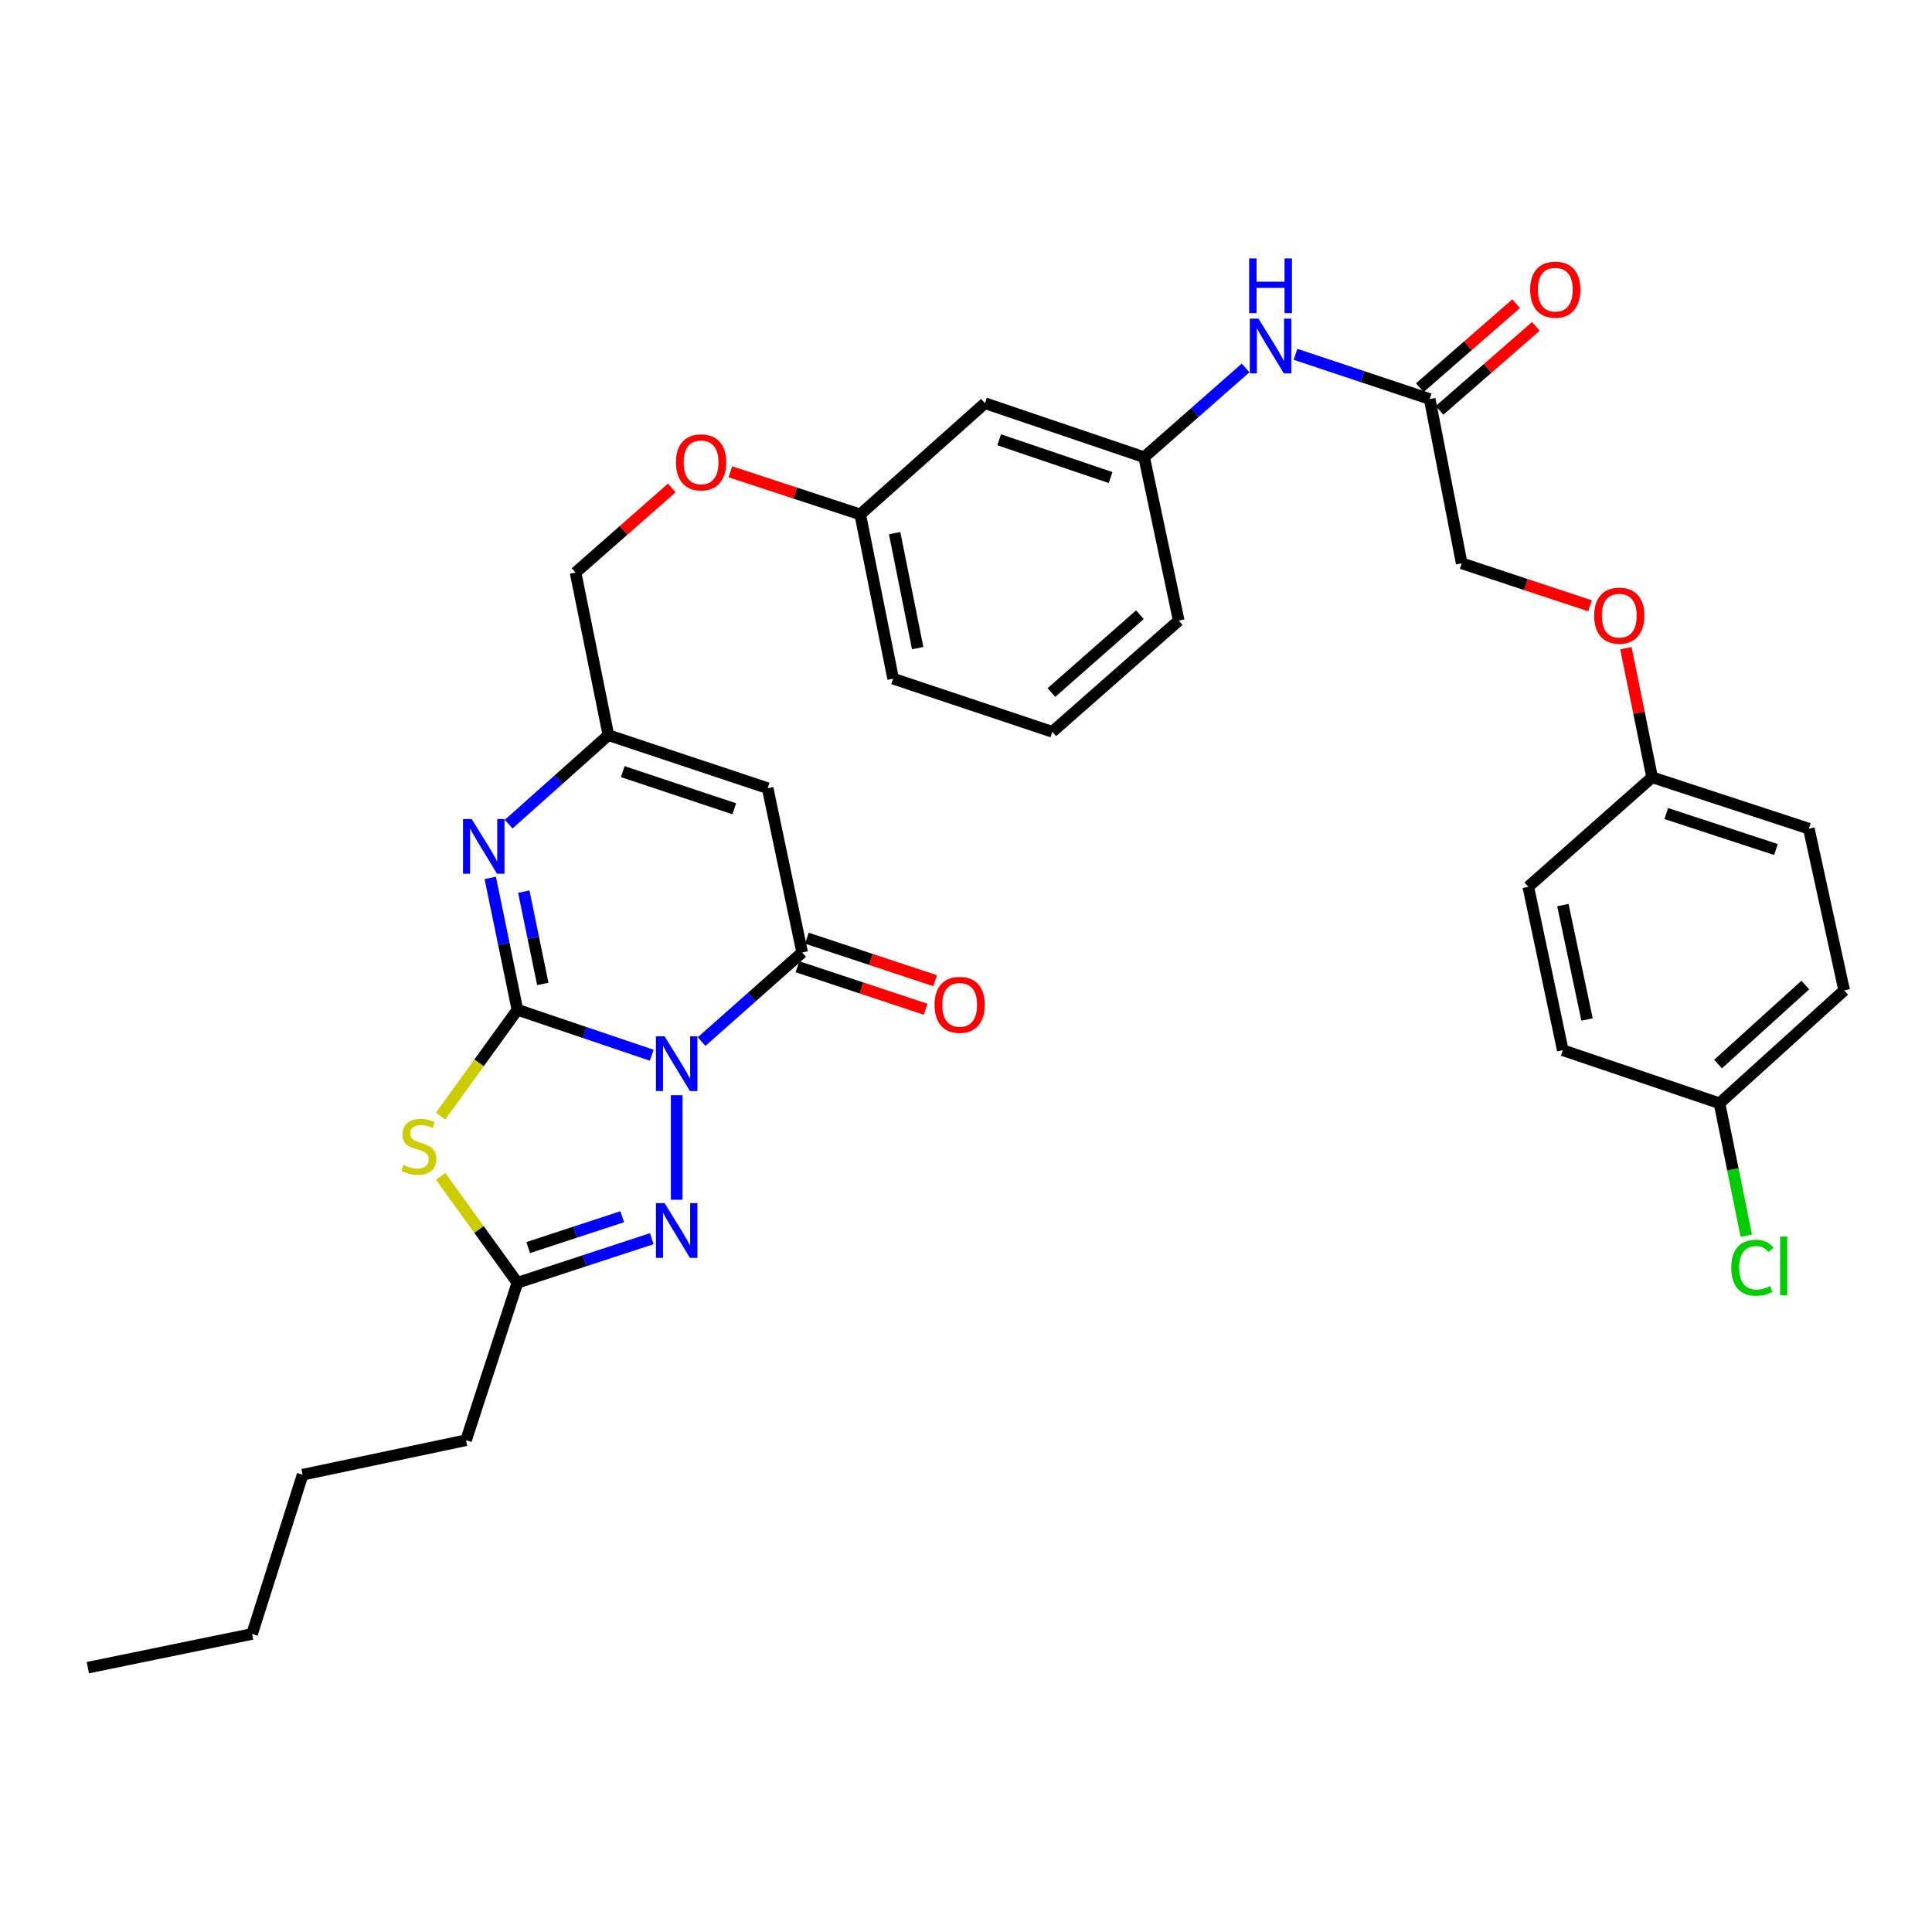 <?xml version='1.0' encoding='iso-8859-1'?>
<svg version='1.1' baseProfile='full'
              xmlns='http://www.w3.org/2000/svg'
                      xmlns:rdkit='http://www.rdkit.org/xml'
                      xmlns:xlink='http://www.w3.org/1999/xlink'
                  xml:space='preserve'
width='1000px' height='1000px' viewBox='0 0 1000 1000'>
<!-- END OF HEADER -->
<rect style='opacity:1.0;fill:#FFFFFF;stroke:none' width='1000' height='1000' x='0' y='0'> </rect>
<path class='bond-0' d='M 337.327,546.184 L 302.574,534.421' style='fill:none;fill-rule:evenodd;stroke:#0000FF;stroke-width:6px;stroke-linecap:butt;stroke-linejoin:miter;stroke-opacity:1' />
<path class='bond-0' d='M 302.574,534.421 L 267.821,522.658' style='fill:none;fill-rule:evenodd;stroke:#000000;stroke-width:6px;stroke-linecap:butt;stroke-linejoin:miter;stroke-opacity:1' />
<path class='bond-2' d='M 363.152,539.116 L 389.177,516.057' style='fill:none;fill-rule:evenodd;stroke:#0000FF;stroke-width:6px;stroke-linecap:butt;stroke-linejoin:miter;stroke-opacity:1' />
<path class='bond-2' d='M 389.177,516.057 L 415.201,492.997' style='fill:none;fill-rule:evenodd;stroke:#000000;stroke-width:6px;stroke-linecap:butt;stroke-linejoin:miter;stroke-opacity:1' />
<path class='bond-3' d='M 350.243,566.874 L 350.243,620.999' style='fill:none;fill-rule:evenodd;stroke:#0000FF;stroke-width:6px;stroke-linecap:butt;stroke-linejoin:miter;stroke-opacity:1' />
<path class='bond-1' d='M 267.821,522.658 L 247.935,550.175' style='fill:none;fill-rule:evenodd;stroke:#000000;stroke-width:6px;stroke-linecap:butt;stroke-linejoin:miter;stroke-opacity:1' />
<path class='bond-1' d='M 247.935,550.175 L 228.048,577.692' style='fill:none;fill-rule:evenodd;stroke:#CCCC00;stroke-width:6px;stroke-linecap:butt;stroke-linejoin:miter;stroke-opacity:1' />
<path class='bond-4' d='M 267.821,522.658 L 260.785,488.526' style='fill:none;fill-rule:evenodd;stroke:#000000;stroke-width:6px;stroke-linecap:butt;stroke-linejoin:miter;stroke-opacity:1' />
<path class='bond-4' d='M 260.785,488.526 L 253.748,454.394' style='fill:none;fill-rule:evenodd;stroke:#0000FF;stroke-width:6px;stroke-linecap:butt;stroke-linejoin:miter;stroke-opacity:1' />
<path class='bond-4' d='M 280.951,509.277 L 276.025,485.384' style='fill:none;fill-rule:evenodd;stroke:#000000;stroke-width:6px;stroke-linecap:butt;stroke-linejoin:miter;stroke-opacity:1' />
<path class='bond-4' d='M 276.025,485.384 L 271.1,461.492' style='fill:none;fill-rule:evenodd;stroke:#0000FF;stroke-width:6px;stroke-linecap:butt;stroke-linejoin:miter;stroke-opacity:1' />
<path class='bond-33' d='M 228.049,608.863 L 247.935,636.403' style='fill:none;fill-rule:evenodd;stroke:#CCCC00;stroke-width:6px;stroke-linecap:butt;stroke-linejoin:miter;stroke-opacity:1' />
<path class='bond-33' d='M 247.935,636.403 L 267.821,663.943' style='fill:none;fill-rule:evenodd;stroke:#000000;stroke-width:6px;stroke-linecap:butt;stroke-linejoin:miter;stroke-opacity:1' />
<path class='bond-5' d='M 415.201,492.997 L 397.332,407.973' style='fill:none;fill-rule:evenodd;stroke:#000000;stroke-width:6px;stroke-linecap:butt;stroke-linejoin:miter;stroke-opacity:1' />
<path class='bond-10' d='M 412.753,500.382 L 445.936,511.383' style='fill:none;fill-rule:evenodd;stroke:#000000;stroke-width:6px;stroke-linecap:butt;stroke-linejoin:miter;stroke-opacity:1' />
<path class='bond-10' d='M 445.936,511.383 L 479.12,522.385' style='fill:none;fill-rule:evenodd;stroke:#FF0000;stroke-width:6px;stroke-linecap:butt;stroke-linejoin:miter;stroke-opacity:1' />
<path class='bond-10' d='M 417.65,485.612 L 450.833,496.613' style='fill:none;fill-rule:evenodd;stroke:#000000;stroke-width:6px;stroke-linecap:butt;stroke-linejoin:miter;stroke-opacity:1' />
<path class='bond-10' d='M 450.833,496.613 L 484.016,507.614' style='fill:none;fill-rule:evenodd;stroke:#FF0000;stroke-width:6px;stroke-linecap:butt;stroke-linejoin:miter;stroke-opacity:1' />
<path class='bond-6' d='M 337.334,641.144 L 302.578,652.544' style='fill:none;fill-rule:evenodd;stroke:#0000FF;stroke-width:6px;stroke-linecap:butt;stroke-linejoin:miter;stroke-opacity:1' />
<path class='bond-6' d='M 302.578,652.544 L 267.821,663.943' style='fill:none;fill-rule:evenodd;stroke:#000000;stroke-width:6px;stroke-linecap:butt;stroke-linejoin:miter;stroke-opacity:1' />
<path class='bond-6' d='M 322.058,629.778 L 297.728,637.758' style='fill:none;fill-rule:evenodd;stroke:#0000FF;stroke-width:6px;stroke-linecap:butt;stroke-linejoin:miter;stroke-opacity:1' />
<path class='bond-6' d='M 297.728,637.758 L 273.399,645.737' style='fill:none;fill-rule:evenodd;stroke:#000000;stroke-width:6px;stroke-linecap:butt;stroke-linejoin:miter;stroke-opacity:1' />
<path class='bond-34' d='M 263.286,426.567 L 289.098,403.542' style='fill:none;fill-rule:evenodd;stroke:#0000FF;stroke-width:6px;stroke-linecap:butt;stroke-linejoin:miter;stroke-opacity:1' />
<path class='bond-34' d='M 289.098,403.542 L 314.911,380.517' style='fill:none;fill-rule:evenodd;stroke:#000000;stroke-width:6px;stroke-linecap:butt;stroke-linejoin:miter;stroke-opacity:1' />
<path class='bond-7' d='M 397.332,407.973 L 314.911,380.517' style='fill:none;fill-rule:evenodd;stroke:#000000;stroke-width:6px;stroke-linecap:butt;stroke-linejoin:miter;stroke-opacity:1' />
<path class='bond-7' d='M 380.051,418.618 L 322.356,399.399' style='fill:none;fill-rule:evenodd;stroke:#000000;stroke-width:6px;stroke-linecap:butt;stroke-linejoin:miter;stroke-opacity:1' />
<path class='bond-26' d='M 267.821,663.943 L 241.221,745.457' style='fill:none;fill-rule:evenodd;stroke:#000000;stroke-width:6px;stroke-linecap:butt;stroke-linejoin:miter;stroke-opacity:1' />
<path class='bond-14' d='M 314.911,380.517 L 297.914,296.366' style='fill:none;fill-rule:evenodd;stroke:#000000;stroke-width:6px;stroke-linecap:butt;stroke-linejoin:miter;stroke-opacity:1' />
<path class='bond-8' d='M 740.002,206.536 L 705.273,194.96' style='fill:none;fill-rule:evenodd;stroke:#000000;stroke-width:6px;stroke-linecap:butt;stroke-linejoin:miter;stroke-opacity:1' />
<path class='bond-8' d='M 705.273,194.96 L 670.544,183.383' style='fill:none;fill-rule:evenodd;stroke:#0000FF;stroke-width:6px;stroke-linecap:butt;stroke-linejoin:miter;stroke-opacity:1' />
<path class='bond-13' d='M 745.117,212.4 L 770.039,190.662' style='fill:none;fill-rule:evenodd;stroke:#000000;stroke-width:6px;stroke-linecap:butt;stroke-linejoin:miter;stroke-opacity:1' />
<path class='bond-13' d='M 770.039,190.662 L 794.962,168.925' style='fill:none;fill-rule:evenodd;stroke:#FF0000;stroke-width:6px;stroke-linecap:butt;stroke-linejoin:miter;stroke-opacity:1' />
<path class='bond-13' d='M 734.888,200.673 L 759.811,178.935' style='fill:none;fill-rule:evenodd;stroke:#000000;stroke-width:6px;stroke-linecap:butt;stroke-linejoin:miter;stroke-opacity:1' />
<path class='bond-13' d='M 759.811,178.935 L 784.734,157.198' style='fill:none;fill-rule:evenodd;stroke:#FF0000;stroke-width:6px;stroke-linecap:butt;stroke-linejoin:miter;stroke-opacity:1' />
<path class='bond-17' d='M 740.002,206.536 L 756.575,291.568' style='fill:none;fill-rule:evenodd;stroke:#000000;stroke-width:6px;stroke-linecap:butt;stroke-linejoin:miter;stroke-opacity:1' />
<path class='bond-9' d='M 644.714,190.444 L 618.457,213.541' style='fill:none;fill-rule:evenodd;stroke:#0000FF;stroke-width:6px;stroke-linecap:butt;stroke-linejoin:miter;stroke-opacity:1' />
<path class='bond-9' d='M 618.457,213.541 L 592.199,236.638' style='fill:none;fill-rule:evenodd;stroke:#000000;stroke-width:6px;stroke-linecap:butt;stroke-linejoin:miter;stroke-opacity:1' />
<path class='bond-11' d='M 592.199,236.638 L 509.812,208.706' style='fill:none;fill-rule:evenodd;stroke:#000000;stroke-width:6px;stroke-linecap:butt;stroke-linejoin:miter;stroke-opacity:1' />
<path class='bond-11' d='M 574.845,247.185 L 517.174,227.633' style='fill:none;fill-rule:evenodd;stroke:#000000;stroke-width:6px;stroke-linecap:butt;stroke-linejoin:miter;stroke-opacity:1' />
<path class='bond-35' d='M 592.199,236.638 L 610.103,321.221' style='fill:none;fill-rule:evenodd;stroke:#000000;stroke-width:6px;stroke-linecap:butt;stroke-linejoin:miter;stroke-opacity:1' />
<path class='bond-12' d='M 509.812,208.706 L 445.251,266.265' style='fill:none;fill-rule:evenodd;stroke:#000000;stroke-width:6px;stroke-linecap:butt;stroke-linejoin:miter;stroke-opacity:1' />
<path class='bond-15' d='M 297.914,296.366 L 322.808,274.468' style='fill:none;fill-rule:evenodd;stroke:#000000;stroke-width:6px;stroke-linecap:butt;stroke-linejoin:miter;stroke-opacity:1' />
<path class='bond-15' d='M 322.808,274.468 L 347.702,252.57' style='fill:none;fill-rule:evenodd;stroke:#FF0000;stroke-width:6px;stroke-linecap:butt;stroke-linejoin:miter;stroke-opacity:1' />
<path class='bond-18' d='M 378.032,244.208 L 411.642,255.237' style='fill:none;fill-rule:evenodd;stroke:#FF0000;stroke-width:6px;stroke-linecap:butt;stroke-linejoin:miter;stroke-opacity:1' />
<path class='bond-18' d='M 411.642,255.237 L 445.251,266.265' style='fill:none;fill-rule:evenodd;stroke:#000000;stroke-width:6px;stroke-linecap:butt;stroke-linejoin:miter;stroke-opacity:1' />
<path class='bond-16' d='M 822.976,313.566 L 789.775,302.567' style='fill:none;fill-rule:evenodd;stroke:#FF0000;stroke-width:6px;stroke-linecap:butt;stroke-linejoin:miter;stroke-opacity:1' />
<path class='bond-16' d='M 789.775,302.567 L 756.575,291.568' style='fill:none;fill-rule:evenodd;stroke:#000000;stroke-width:6px;stroke-linecap:butt;stroke-linejoin:miter;stroke-opacity:1' />
<path class='bond-19' d='M 841.554,335.48 L 848.341,368.9' style='fill:none;fill-rule:evenodd;stroke:#FF0000;stroke-width:6px;stroke-linecap:butt;stroke-linejoin:miter;stroke-opacity:1' />
<path class='bond-19' d='M 848.341,368.9 L 855.128,402.32' style='fill:none;fill-rule:evenodd;stroke:#000000;stroke-width:6px;stroke-linecap:butt;stroke-linejoin:miter;stroke-opacity:1' />
<path class='bond-29' d='M 445.251,266.265 L 462.291,351.279' style='fill:none;fill-rule:evenodd;stroke:#000000;stroke-width:6px;stroke-linecap:butt;stroke-linejoin:miter;stroke-opacity:1' />
<path class='bond-29' d='M 463.065,275.959 L 474.992,335.469' style='fill:none;fill-rule:evenodd;stroke:#000000;stroke-width:6px;stroke-linecap:butt;stroke-linejoin:miter;stroke-opacity:1' />
<path class='bond-22' d='M 855.128,402.32 L 791.043,458.996' style='fill:none;fill-rule:evenodd;stroke:#000000;stroke-width:6px;stroke-linecap:butt;stroke-linejoin:miter;stroke-opacity:1' />
<path class='bond-23' d='M 855.128,402.32 L 936.253,428.912' style='fill:none;fill-rule:evenodd;stroke:#000000;stroke-width:6px;stroke-linecap:butt;stroke-linejoin:miter;stroke-opacity:1' />
<path class='bond-23' d='M 862.45,421.095 L 919.237,439.71' style='fill:none;fill-rule:evenodd;stroke:#000000;stroke-width:6px;stroke-linecap:butt;stroke-linejoin:miter;stroke-opacity:1' />
<path class='bond-20' d='M 890.019,571.053 L 954.545,512.621' style='fill:none;fill-rule:evenodd;stroke:#000000;stroke-width:6px;stroke-linecap:butt;stroke-linejoin:miter;stroke-opacity:1' />
<path class='bond-20' d='M 889.253,550.753 L 934.421,509.851' style='fill:none;fill-rule:evenodd;stroke:#000000;stroke-width:6px;stroke-linecap:butt;stroke-linejoin:miter;stroke-opacity:1' />
<path class='bond-21' d='M 890.019,571.053 L 896.941,605.325' style='fill:none;fill-rule:evenodd;stroke:#000000;stroke-width:6px;stroke-linecap:butt;stroke-linejoin:miter;stroke-opacity:1' />
<path class='bond-21' d='M 896.941,605.325 L 903.863,639.597' style='fill:none;fill-rule:evenodd;stroke:#00CC00;stroke-width:6px;stroke-linecap:butt;stroke-linejoin:miter;stroke-opacity:1' />
<path class='bond-36' d='M 890.019,571.053 L 808.894,543.587' style='fill:none;fill-rule:evenodd;stroke:#000000;stroke-width:6px;stroke-linecap:butt;stroke-linejoin:miter;stroke-opacity:1' />
<path class='bond-25' d='M 791.043,458.996 L 808.894,543.587' style='fill:none;fill-rule:evenodd;stroke:#000000;stroke-width:6px;stroke-linecap:butt;stroke-linejoin:miter;stroke-opacity:1' />
<path class='bond-25' d='M 808.946,468.472 L 821.442,527.686' style='fill:none;fill-rule:evenodd;stroke:#000000;stroke-width:6px;stroke-linecap:butt;stroke-linejoin:miter;stroke-opacity:1' />
<path class='bond-24' d='M 936.253,428.912 L 954.545,512.621' style='fill:none;fill-rule:evenodd;stroke:#000000;stroke-width:6px;stroke-linecap:butt;stroke-linejoin:miter;stroke-opacity:1' />
<path class='bond-30' d='M 241.221,745.457 L 156.629,763.317' style='fill:none;fill-rule:evenodd;stroke:#000000;stroke-width:6px;stroke-linecap:butt;stroke-linejoin:miter;stroke-opacity:1' />
<path class='bond-27' d='M 544.677,378.779 L 462.291,351.279' style='fill:none;fill-rule:evenodd;stroke:#000000;stroke-width:6px;stroke-linecap:butt;stroke-linejoin:miter;stroke-opacity:1' />
<path class='bond-28' d='M 544.677,378.779 L 610.103,321.221' style='fill:none;fill-rule:evenodd;stroke:#000000;stroke-width:6px;stroke-linecap:butt;stroke-linejoin:miter;stroke-opacity:1' />
<path class='bond-28' d='M 544.213,358.462 L 590.01,318.171' style='fill:none;fill-rule:evenodd;stroke:#000000;stroke-width:6px;stroke-linecap:butt;stroke-linejoin:miter;stroke-opacity:1' />
<path class='bond-31' d='M 156.629,763.317 L 130.478,845.73' style='fill:none;fill-rule:evenodd;stroke:#000000;stroke-width:6px;stroke-linecap:butt;stroke-linejoin:miter;stroke-opacity:1' />
<path class='bond-32' d='M 130.478,845.73 L 45.455,863.176' style='fill:none;fill-rule:evenodd;stroke:#000000;stroke-width:6px;stroke-linecap:butt;stroke-linejoin:miter;stroke-opacity:1' />
<path  class='atom-0' d='M 343.983 536.395
L 353.263 551.395
Q 354.183 552.875, 355.663 555.555
Q 357.143 558.235, 357.223 558.395
L 357.223 536.395
L 360.983 536.395
L 360.983 564.715
L 357.103 564.715
L 347.143 548.315
Q 345.983 546.395, 344.743 544.195
Q 343.543 541.995, 343.183 541.315
L 343.183 564.715
L 339.503 564.715
L 339.503 536.395
L 343.983 536.395
' fill='#0000FF'/>
<path  class='atom-2' d='M 208.79 602.99
Q 209.11 603.11, 210.43 603.67
Q 211.75 604.23, 213.19 604.59
Q 214.67 604.91, 216.11 604.91
Q 218.79 604.91, 220.35 603.63
Q 221.91 602.31, 221.91 600.03
Q 221.91 598.47, 221.11 597.51
Q 220.35 596.55, 219.15 596.03
Q 217.95 595.51, 215.95 594.91
Q 213.43 594.15, 211.91 593.43
Q 210.43 592.71, 209.35 591.19
Q 208.31 589.67, 208.31 587.11
Q 208.31 583.55, 210.71 581.35
Q 213.15 579.15, 217.95 579.15
Q 221.23 579.15, 224.95 580.71
L 224.03 583.79
Q 220.63 582.39, 218.07 582.39
Q 215.31 582.39, 213.79 583.55
Q 212.27 584.67, 212.31 586.63
Q 212.31 588.15, 213.07 589.07
Q 213.87 589.99, 214.99 590.51
Q 216.15 591.03, 218.07 591.63
Q 220.63 592.43, 222.15 593.23
Q 223.67 594.03, 224.75 595.67
Q 225.87 597.27, 225.87 600.03
Q 225.87 603.95, 223.23 606.07
Q 220.63 608.15, 216.27 608.15
Q 213.75 608.15, 211.83 607.59
Q 209.95 607.07, 207.71 606.15
L 208.79 602.99
' fill='#CCCC00'/>
<path  class='atom-4' d='M 343.983 622.75
L 353.263 637.75
Q 354.183 639.23, 355.663 641.91
Q 357.143 644.59, 357.223 644.75
L 357.223 622.75
L 360.983 622.75
L 360.983 651.07
L 357.103 651.07
L 347.143 634.67
Q 345.983 632.75, 344.743 630.55
Q 343.543 628.35, 343.183 627.67
L 343.183 651.07
L 339.503 651.07
L 339.503 622.75
L 343.983 622.75
' fill='#0000FF'/>
<path  class='atom-5' d='M 244.124 423.915
L 253.404 438.915
Q 254.324 440.395, 255.804 443.075
Q 257.284 445.755, 257.364 445.915
L 257.364 423.915
L 261.124 423.915
L 261.124 452.235
L 257.244 452.235
L 247.284 435.835
Q 246.124 433.915, 244.884 431.715
Q 243.684 429.515, 243.324 428.835
L 243.324 452.235
L 239.644 452.235
L 239.644 423.915
L 244.124 423.915
' fill='#0000FF'/>
<path  class='atom-10' d='M 651.373 164.92
L 660.653 179.92
Q 661.573 181.4, 663.053 184.08
Q 664.533 186.76, 664.613 186.92
L 664.613 164.92
L 668.373 164.92
L 668.373 193.24
L 664.493 193.24
L 654.533 176.84
Q 653.373 174.92, 652.133 172.72
Q 650.933 170.52, 650.573 169.84
L 650.573 193.24
L 646.893 193.24
L 646.893 164.92
L 651.373 164.92
' fill='#0000FF'/>
<path  class='atom-10' d='M 646.553 133.768
L 650.393 133.768
L 650.393 145.808
L 664.873 145.808
L 664.873 133.768
L 668.713 133.768
L 668.713 162.088
L 664.873 162.088
L 664.873 149.008
L 650.393 149.008
L 650.393 162.088
L 646.553 162.088
L 646.553 133.768
' fill='#0000FF'/>
<path  class='atom-11' d='M 483.715 520.101
Q 483.715 513.301, 487.075 509.501
Q 490.435 505.701, 496.715 505.701
Q 502.995 505.701, 506.355 509.501
Q 509.715 513.301, 509.715 520.101
Q 509.715 526.981, 506.315 530.901
Q 502.915 534.781, 496.715 534.781
Q 490.475 534.781, 487.075 530.901
Q 483.715 527.021, 483.715 520.101
M 496.715 531.581
Q 501.035 531.581, 503.355 528.701
Q 505.715 525.781, 505.715 520.101
Q 505.715 514.541, 503.355 511.741
Q 501.035 508.901, 496.715 508.901
Q 492.395 508.901, 490.035 511.701
Q 487.715 514.501, 487.715 520.101
Q 487.715 525.821, 490.035 528.701
Q 492.395 531.581, 496.715 531.581
' fill='#FF0000'/>
<path  class='atom-14' d='M 792.004 149.922
Q 792.004 143.122, 795.364 139.322
Q 798.724 135.522, 805.004 135.522
Q 811.284 135.522, 814.644 139.322
Q 818.004 143.122, 818.004 149.922
Q 818.004 156.802, 814.604 160.722
Q 811.204 164.602, 805.004 164.602
Q 798.764 164.602, 795.364 160.722
Q 792.004 156.842, 792.004 149.922
M 805.004 161.402
Q 809.324 161.402, 811.644 158.522
Q 814.004 155.602, 814.004 149.922
Q 814.004 144.362, 811.644 141.562
Q 809.324 138.722, 805.004 138.722
Q 800.684 138.722, 798.324 141.522
Q 796.004 144.322, 796.004 149.922
Q 796.004 155.642, 798.324 158.522
Q 800.684 161.402, 805.004 161.402
' fill='#FF0000'/>
<path  class='atom-16' d='M 349.864 239.312
Q 349.864 232.512, 353.224 228.712
Q 356.584 224.912, 362.864 224.912
Q 369.144 224.912, 372.504 228.712
Q 375.864 232.512, 375.864 239.312
Q 375.864 246.192, 372.464 250.112
Q 369.064 253.992, 362.864 253.992
Q 356.624 253.992, 353.224 250.112
Q 349.864 246.232, 349.864 239.312
M 362.864 250.792
Q 367.184 250.792, 369.504 247.912
Q 371.864 244.992, 371.864 239.312
Q 371.864 233.752, 369.504 230.952
Q 367.184 228.112, 362.864 228.112
Q 358.544 228.112, 356.184 230.912
Q 353.864 233.712, 353.864 239.312
Q 353.864 245.032, 356.184 247.912
Q 358.544 250.792, 362.864 250.792
' fill='#FF0000'/>
<path  class='atom-17' d='M 825.123 318.664
Q 825.123 311.864, 828.483 308.064
Q 831.843 304.264, 838.123 304.264
Q 844.403 304.264, 847.763 308.064
Q 851.123 311.864, 851.123 318.664
Q 851.123 325.544, 847.723 329.464
Q 844.323 333.344, 838.123 333.344
Q 831.883 333.344, 828.483 329.464
Q 825.123 325.584, 825.123 318.664
M 838.123 330.144
Q 842.443 330.144, 844.763 327.264
Q 847.123 324.344, 847.123 318.664
Q 847.123 313.104, 844.763 310.304
Q 842.443 307.464, 838.123 307.464
Q 833.803 307.464, 831.443 310.264
Q 829.123 313.064, 829.123 318.664
Q 829.123 324.384, 831.443 327.264
Q 833.803 330.144, 838.123 330.144
' fill='#FF0000'/>
<path  class='atom-22' d='M 896.095 656.183
Q 896.095 649.143, 899.375 645.463
Q 902.695 641.743, 908.975 641.743
Q 914.815 641.743, 917.935 645.863
L 915.295 648.023
Q 913.015 645.023, 908.975 645.023
Q 904.695 645.023, 902.415 647.903
Q 900.175 650.743, 900.175 656.183
Q 900.175 661.783, 902.495 664.663
Q 904.855 667.543, 909.415 667.543
Q 912.535 667.543, 916.175 665.663
L 917.295 668.663
Q 915.815 669.623, 913.575 670.183
Q 911.335 670.743, 908.855 670.743
Q 902.695 670.743, 899.375 666.983
Q 896.095 663.223, 896.095 656.183
' fill='#00CC00'/>
<path  class='atom-22' d='M 921.375 640.023
L 925.055 640.023
L 925.055 670.383
L 921.375 670.383
L 921.375 640.023
' fill='#00CC00'/>
</svg>

